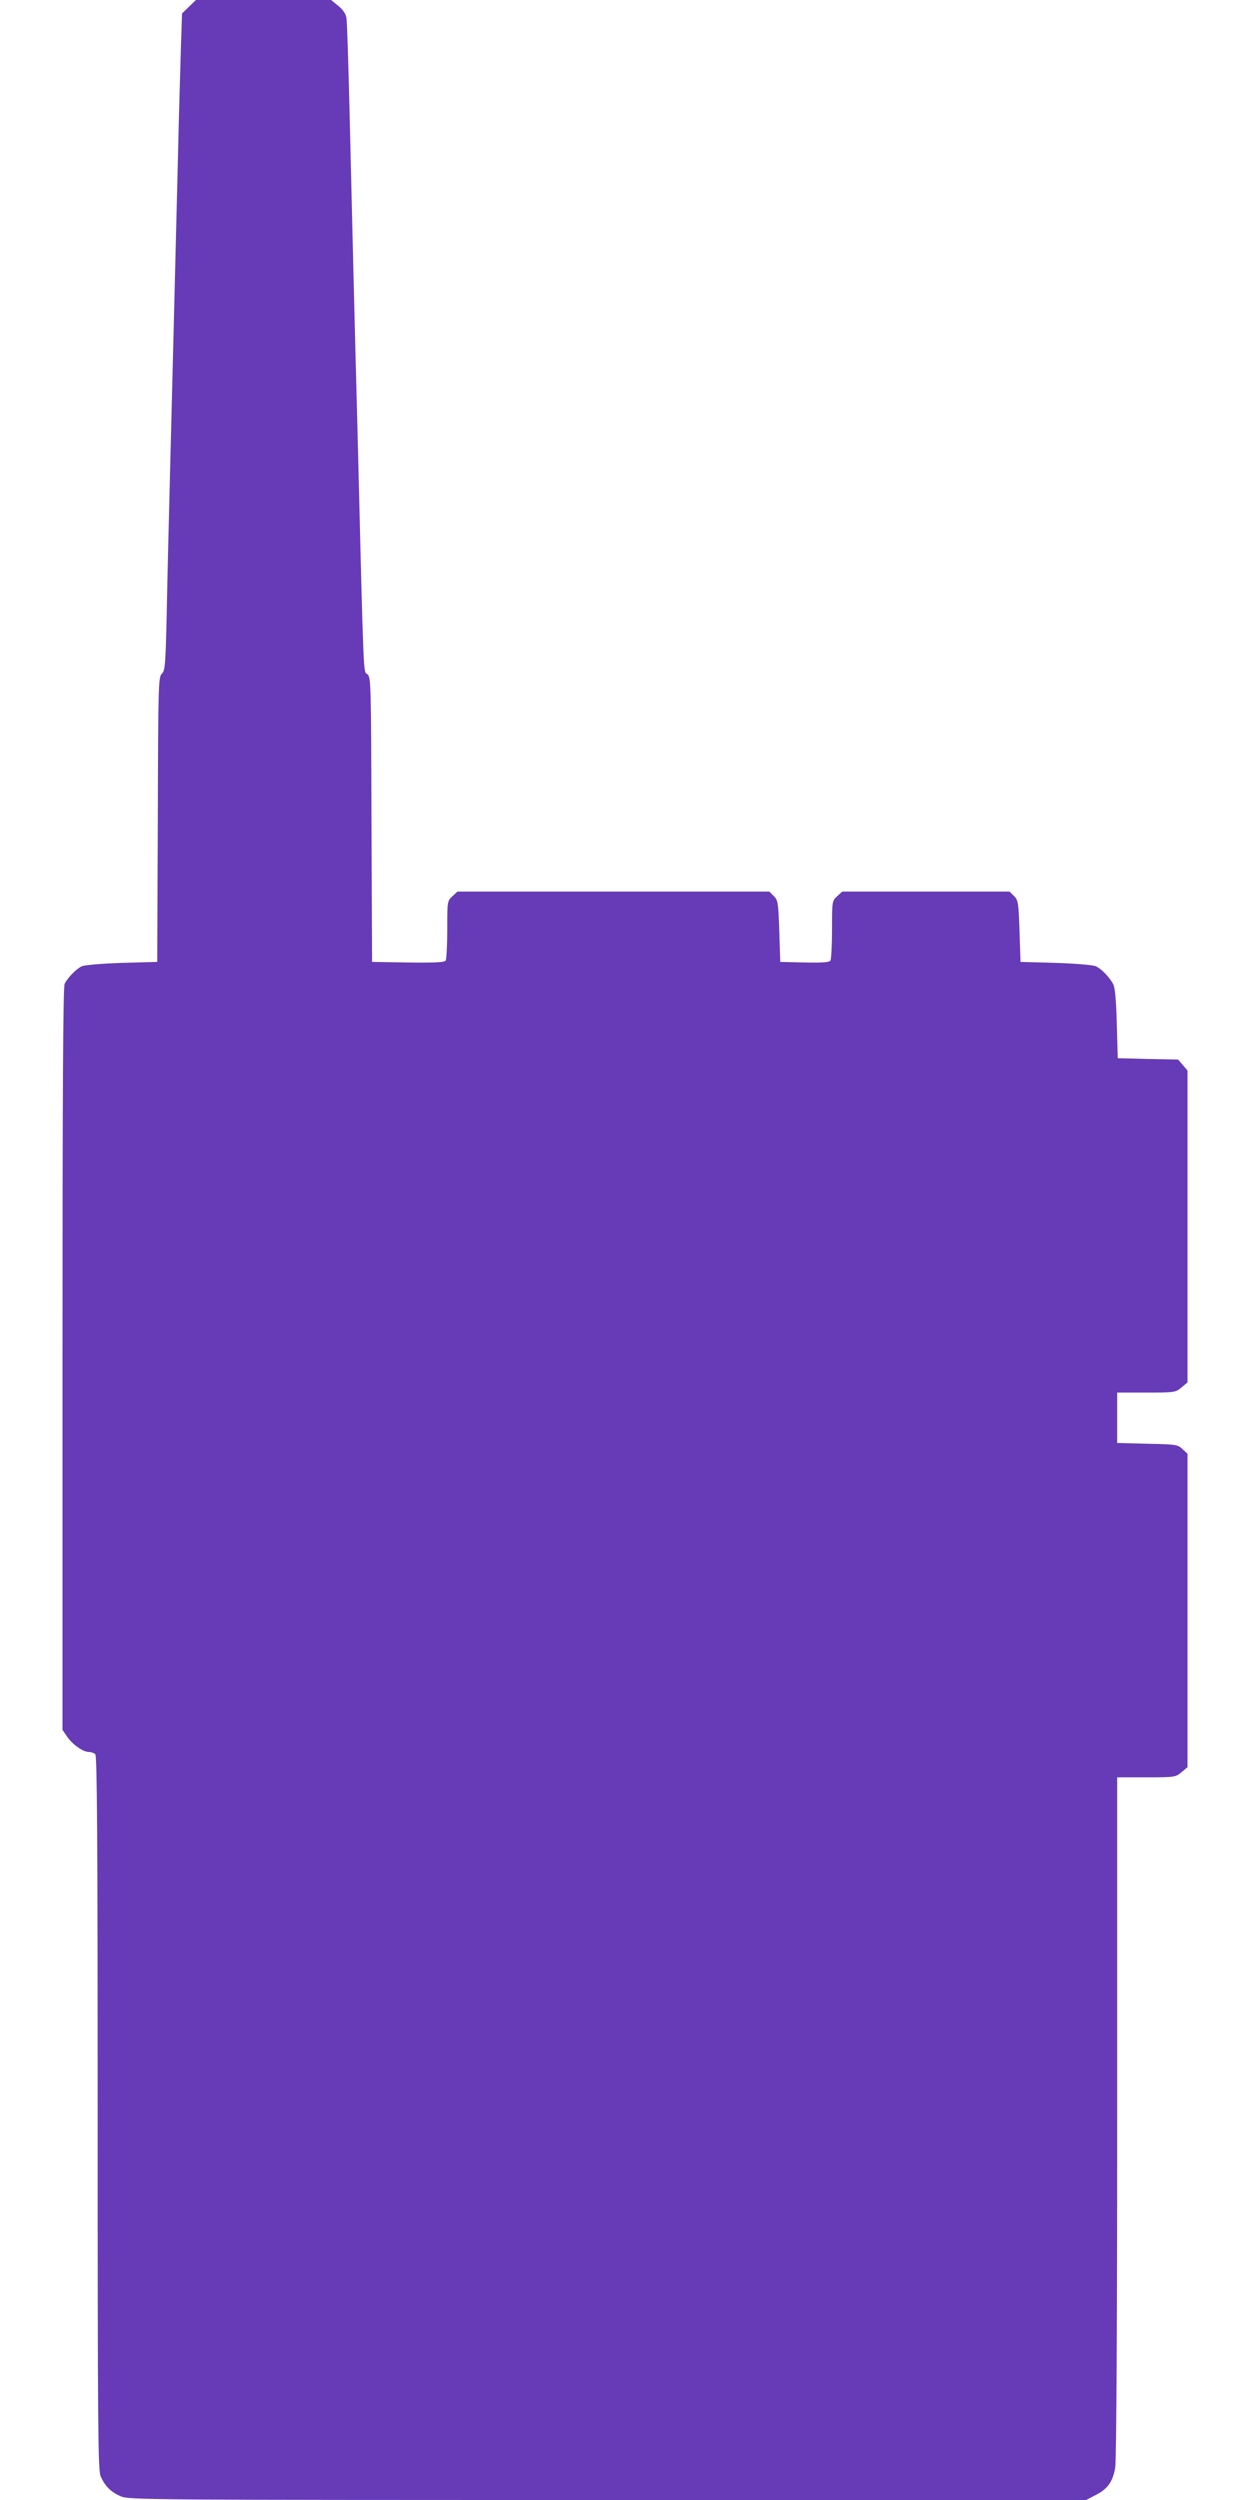 <?xml version="1.0" standalone="no"?>
<!DOCTYPE svg PUBLIC "-//W3C//DTD SVG 20010904//EN"
 "http://www.w3.org/TR/2001/REC-SVG-20010904/DTD/svg10.dtd">
<svg version="1.0" xmlns="http://www.w3.org/2000/svg"
 width="640pt" height="1280pt" viewBox="0 0 640 1280"
 preserveAspectRatio="xMidYMid meet">
<g transform="translate(0,1280) scale(0.1,-0.1)"
fill="#673ab7" stroke="none">
<path d="M968 12766 l-36 -35 -6 -183 c-3 -101 -11 -370 -16 -598 -14 -574
-29 -1157 -40 -1595 -5 -203 -13 -509 -16 -679 -6 -281 -9 -310 -25 -325 -18
-17 -19 -53 -21 -747 l-3 -729 -180 -5 c-99 -3 -191 -11 -205 -17 -28 -12 -72
-57 -89 -90 -8 -16 -11 -537 -11 -1921 l0 -1899 23 -34 c27 -40 82 -79 111
-79 12 0 27 -5 34 -12 9 -9 12 -431 12 -1835 0 -1623 2 -1828 15 -1861 22 -50
52 -81 103 -103 42 -18 118 -19 2493 -19 l2450 0 48 25 c62 31 89 69 101 142
6 35 10 750 10 1796 l0 1737 149 0 c146 0 150 1 180 26 l31 26 0 802 0 803
-26 24 c-24 23 -33 24 -180 27 l-154 4 0 129 0 129 149 0 c146 0 150 1 180 26
l31 26 0 798 0 799 -24 28 -24 28 -155 3 -154 4 -5 176 c-3 117 -9 186 -18
202 -18 36 -61 80 -90 93 -14 6 -106 14 -205 17 l-180 5 -5 157 c-5 147 -7
159 -28 180 l-23 23 -428 0 -429 0 -26 -24 c-26 -24 -26 -27 -26 -170 0 -80
-4 -152 -8 -159 -7 -9 -40 -12 -133 -10 l-124 3 -5 157 c-5 147 -7 159 -28
180 l-23 23 -798 0 -799 0 -26 -24 c-26 -24 -26 -27 -26 -170 0 -80 -4 -152
-8 -159 -7 -9 -52 -12 -193 -10 l-184 3 -3 728 c-2 706 -3 729 -21 745 -21 18
-18 -72 -51 1267 -6 220 -15 569 -20 775 -5 206 -14 580 -20 830 -6 250 -13
469 -16 487 -3 21 -17 43 -42 63 l-37 30 -346 0 -346 0 -35 -34z"/>
</g>
</svg>
